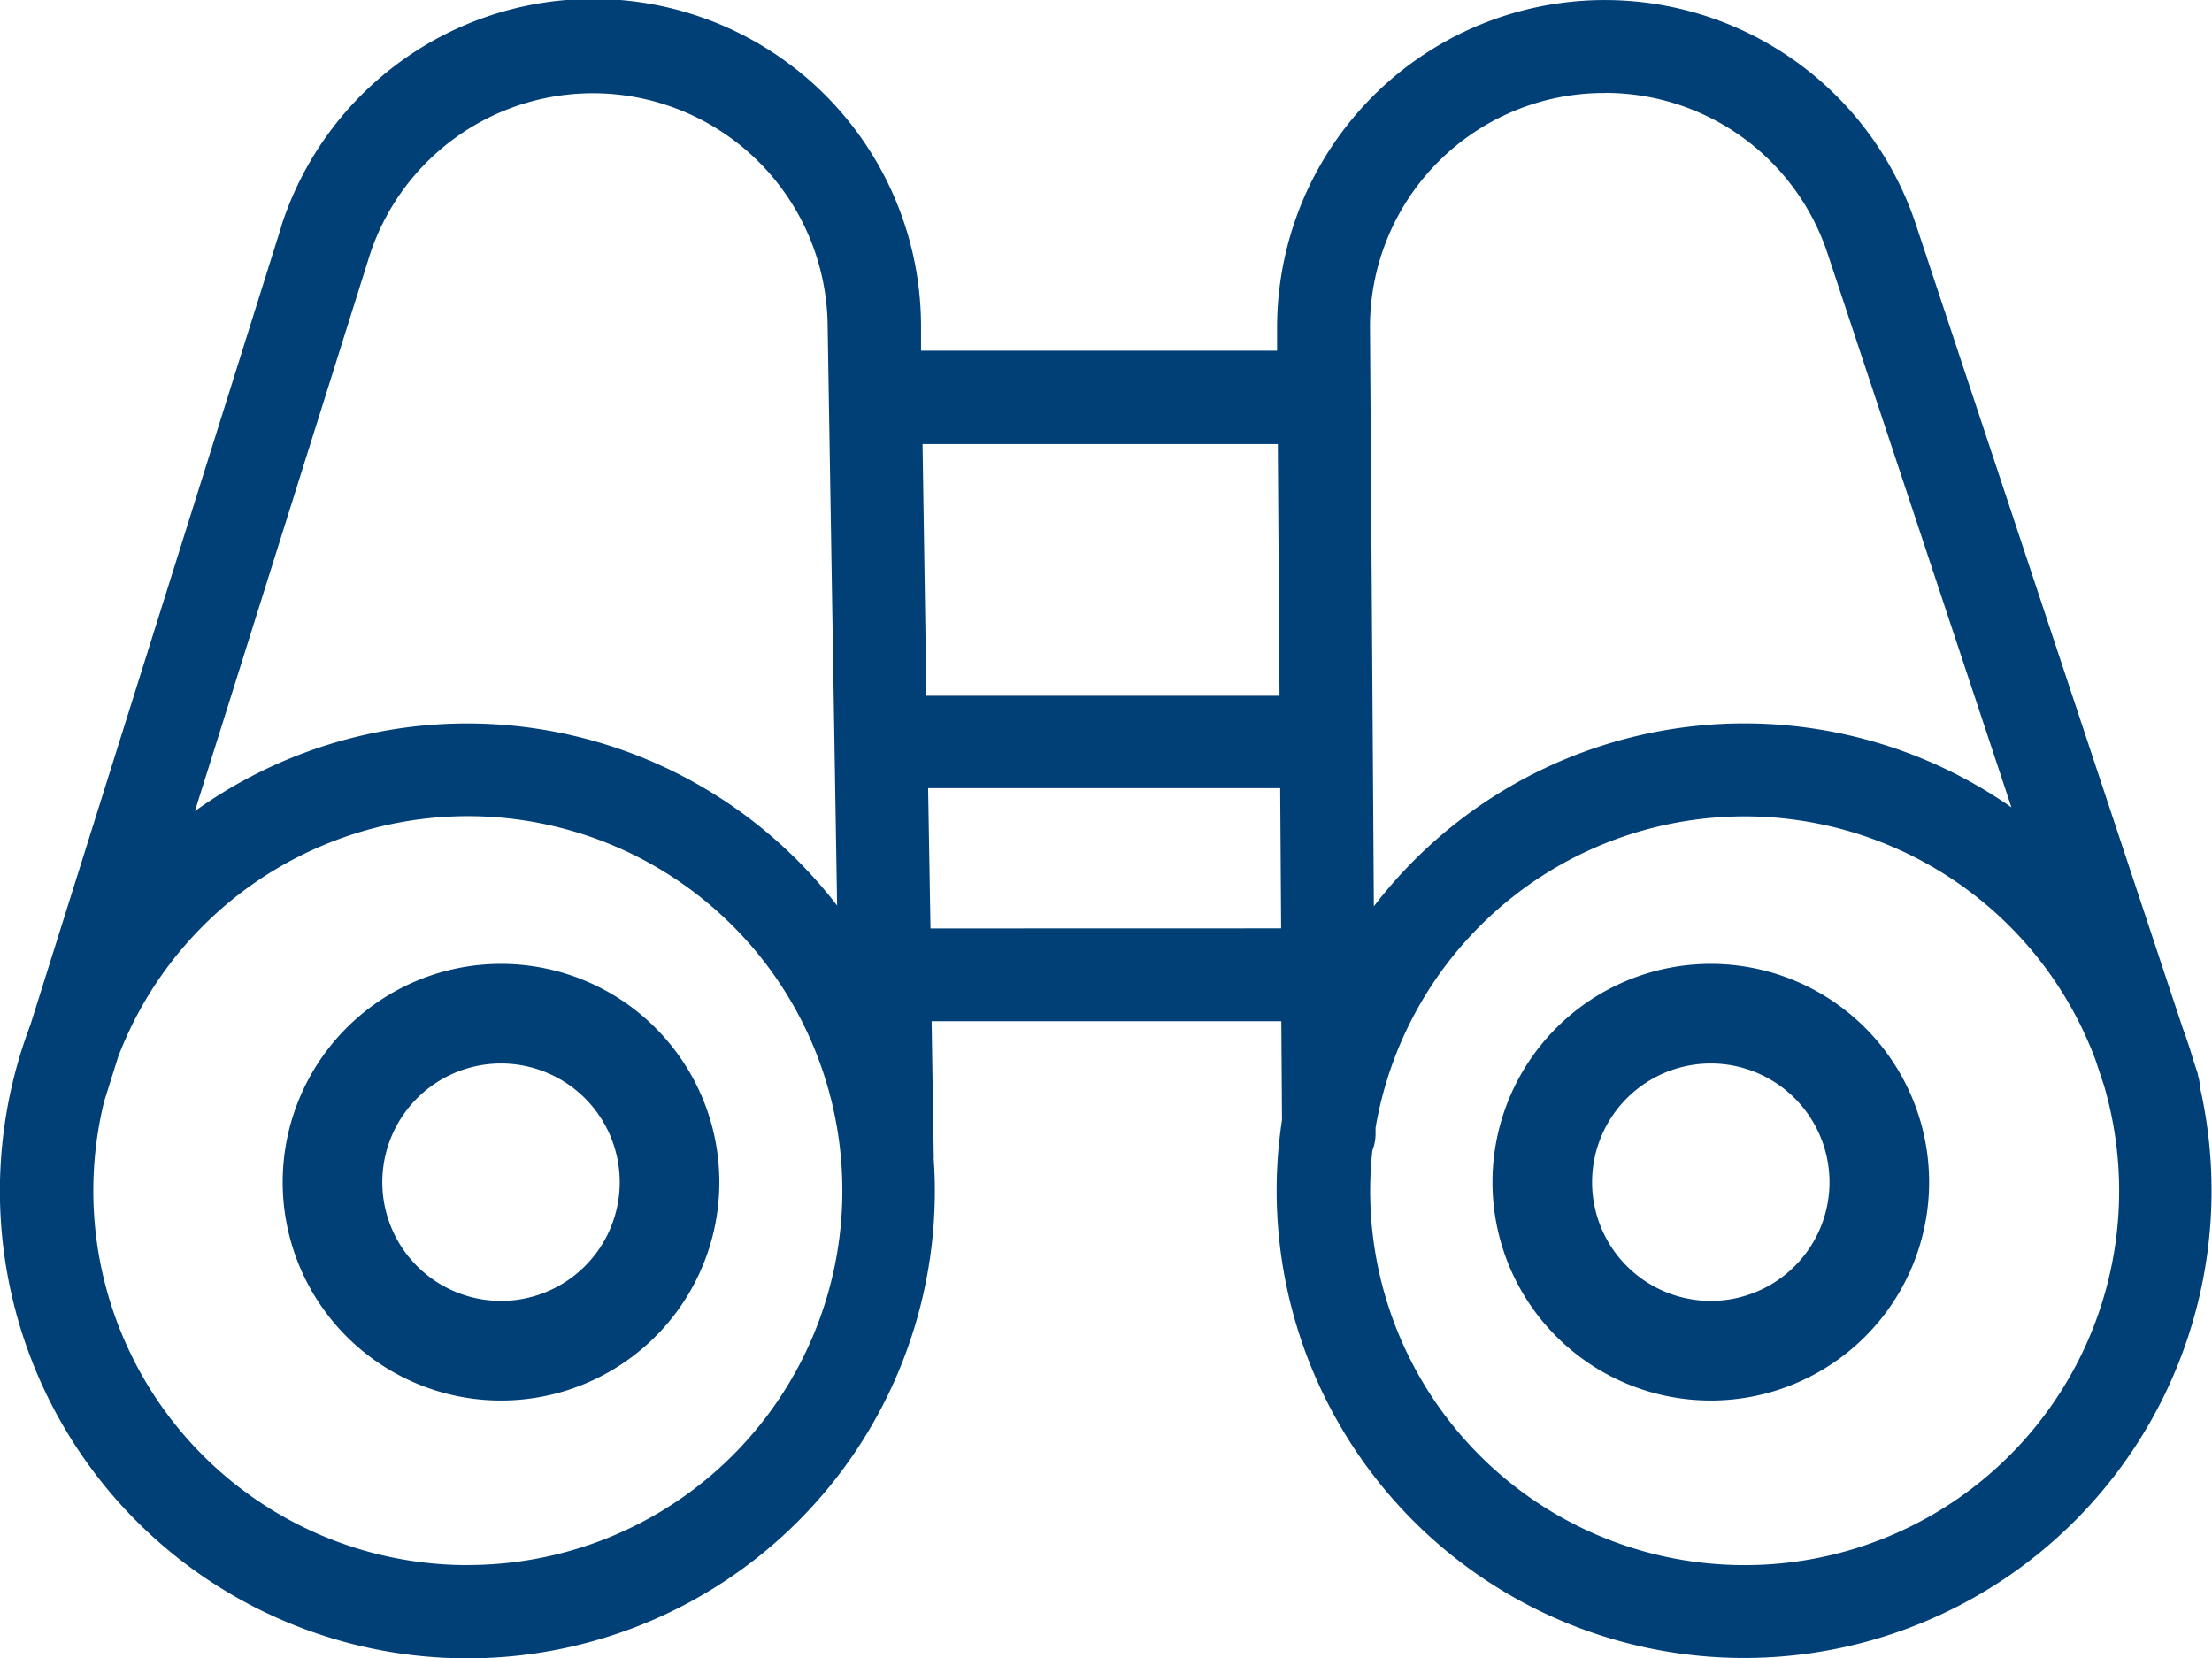 <svg xmlns="http://www.w3.org/2000/svg" width="23.404" height="17.545" viewBox="0 0 23.404 17.545">
  <g id="binocular" transform="translate(0 0)">
    <path id="Path_12040" data-name="Path 12040" d="M23.254,11.869l-.05-.152q-.051-.175-.114-.344L20.274,2.891A3.468,3.468,0,0,0,13.51,3.948l0,.264H9.743l0-.271A3.468,3.468,0,0,0,2.975,2.891l0,.005L.319,11.347A4.946,4.946,0,1,0,9.889,13.1q0-.169-.012-.335a.53.53,0,0,0,0-.058l-.022-1.4h3.7l.007,1.045a4.946,4.946,0,1,0,9.713-.347.5.5,0,0,0-.025-.137ZM16.979,1.484A2.478,2.478,0,0,1,19.34,3.2l1.94,5.844a4.938,4.938,0,0,0-6.746,1.047l-.041-6.145a2.476,2.476,0,0,1,2.486-2.461ZM13.518,5.2l.018,2.663H9.8L9.759,5.2Zm-9.608-2a2.484,2.484,0,0,1,4.845.751v.008l.1,6.124A4.938,4.938,0,0,0,2.06,9.084ZM4.943,17.062A3.961,3.961,0,0,1,1.1,12.155l.149-.474a3.962,3.962,0,1,1,3.7,5.38Zm4.9-6.737L9.818,8.841h3.725l.01,1.483Zm8.614,6.737a3.96,3.96,0,0,1-3.939-4.386.49.49,0,0,0,.034-.183v-.058a3.962,3.962,0,0,1,7.616-.723l.091.274a3.96,3.96,0,0,1-3.8,5.076Zm0,0" transform="translate(0.002 -0.501)" fill="#004077"/>
    <path id="Path_12041" data-name="Path 12041" d="M59.064,212.922a2.31,2.31,0,1,0,2.31,2.31A2.31,2.31,0,0,0,59.064,212.922Zm0,3.566a1.256,1.256,0,1,1,1.256-1.256A1.256,1.256,0,0,1,59.064,216.488Zm0,0" transform="translate(-53.763 -202.723)" fill="#004077"/>
    <path id="Path_12042" data-name="Path 12042" d="M333.884,212.922a2.31,2.31,0,1,0,2.31,2.31A2.31,2.31,0,0,0,333.884,212.922Zm0,3.566a1.256,1.256,0,1,1,1.256-1.256A1.256,1.256,0,0,1,333.884,216.488Zm0,0" transform="translate(-315.783 -202.723)" fill="#004077"/>
  </g>
</svg>
